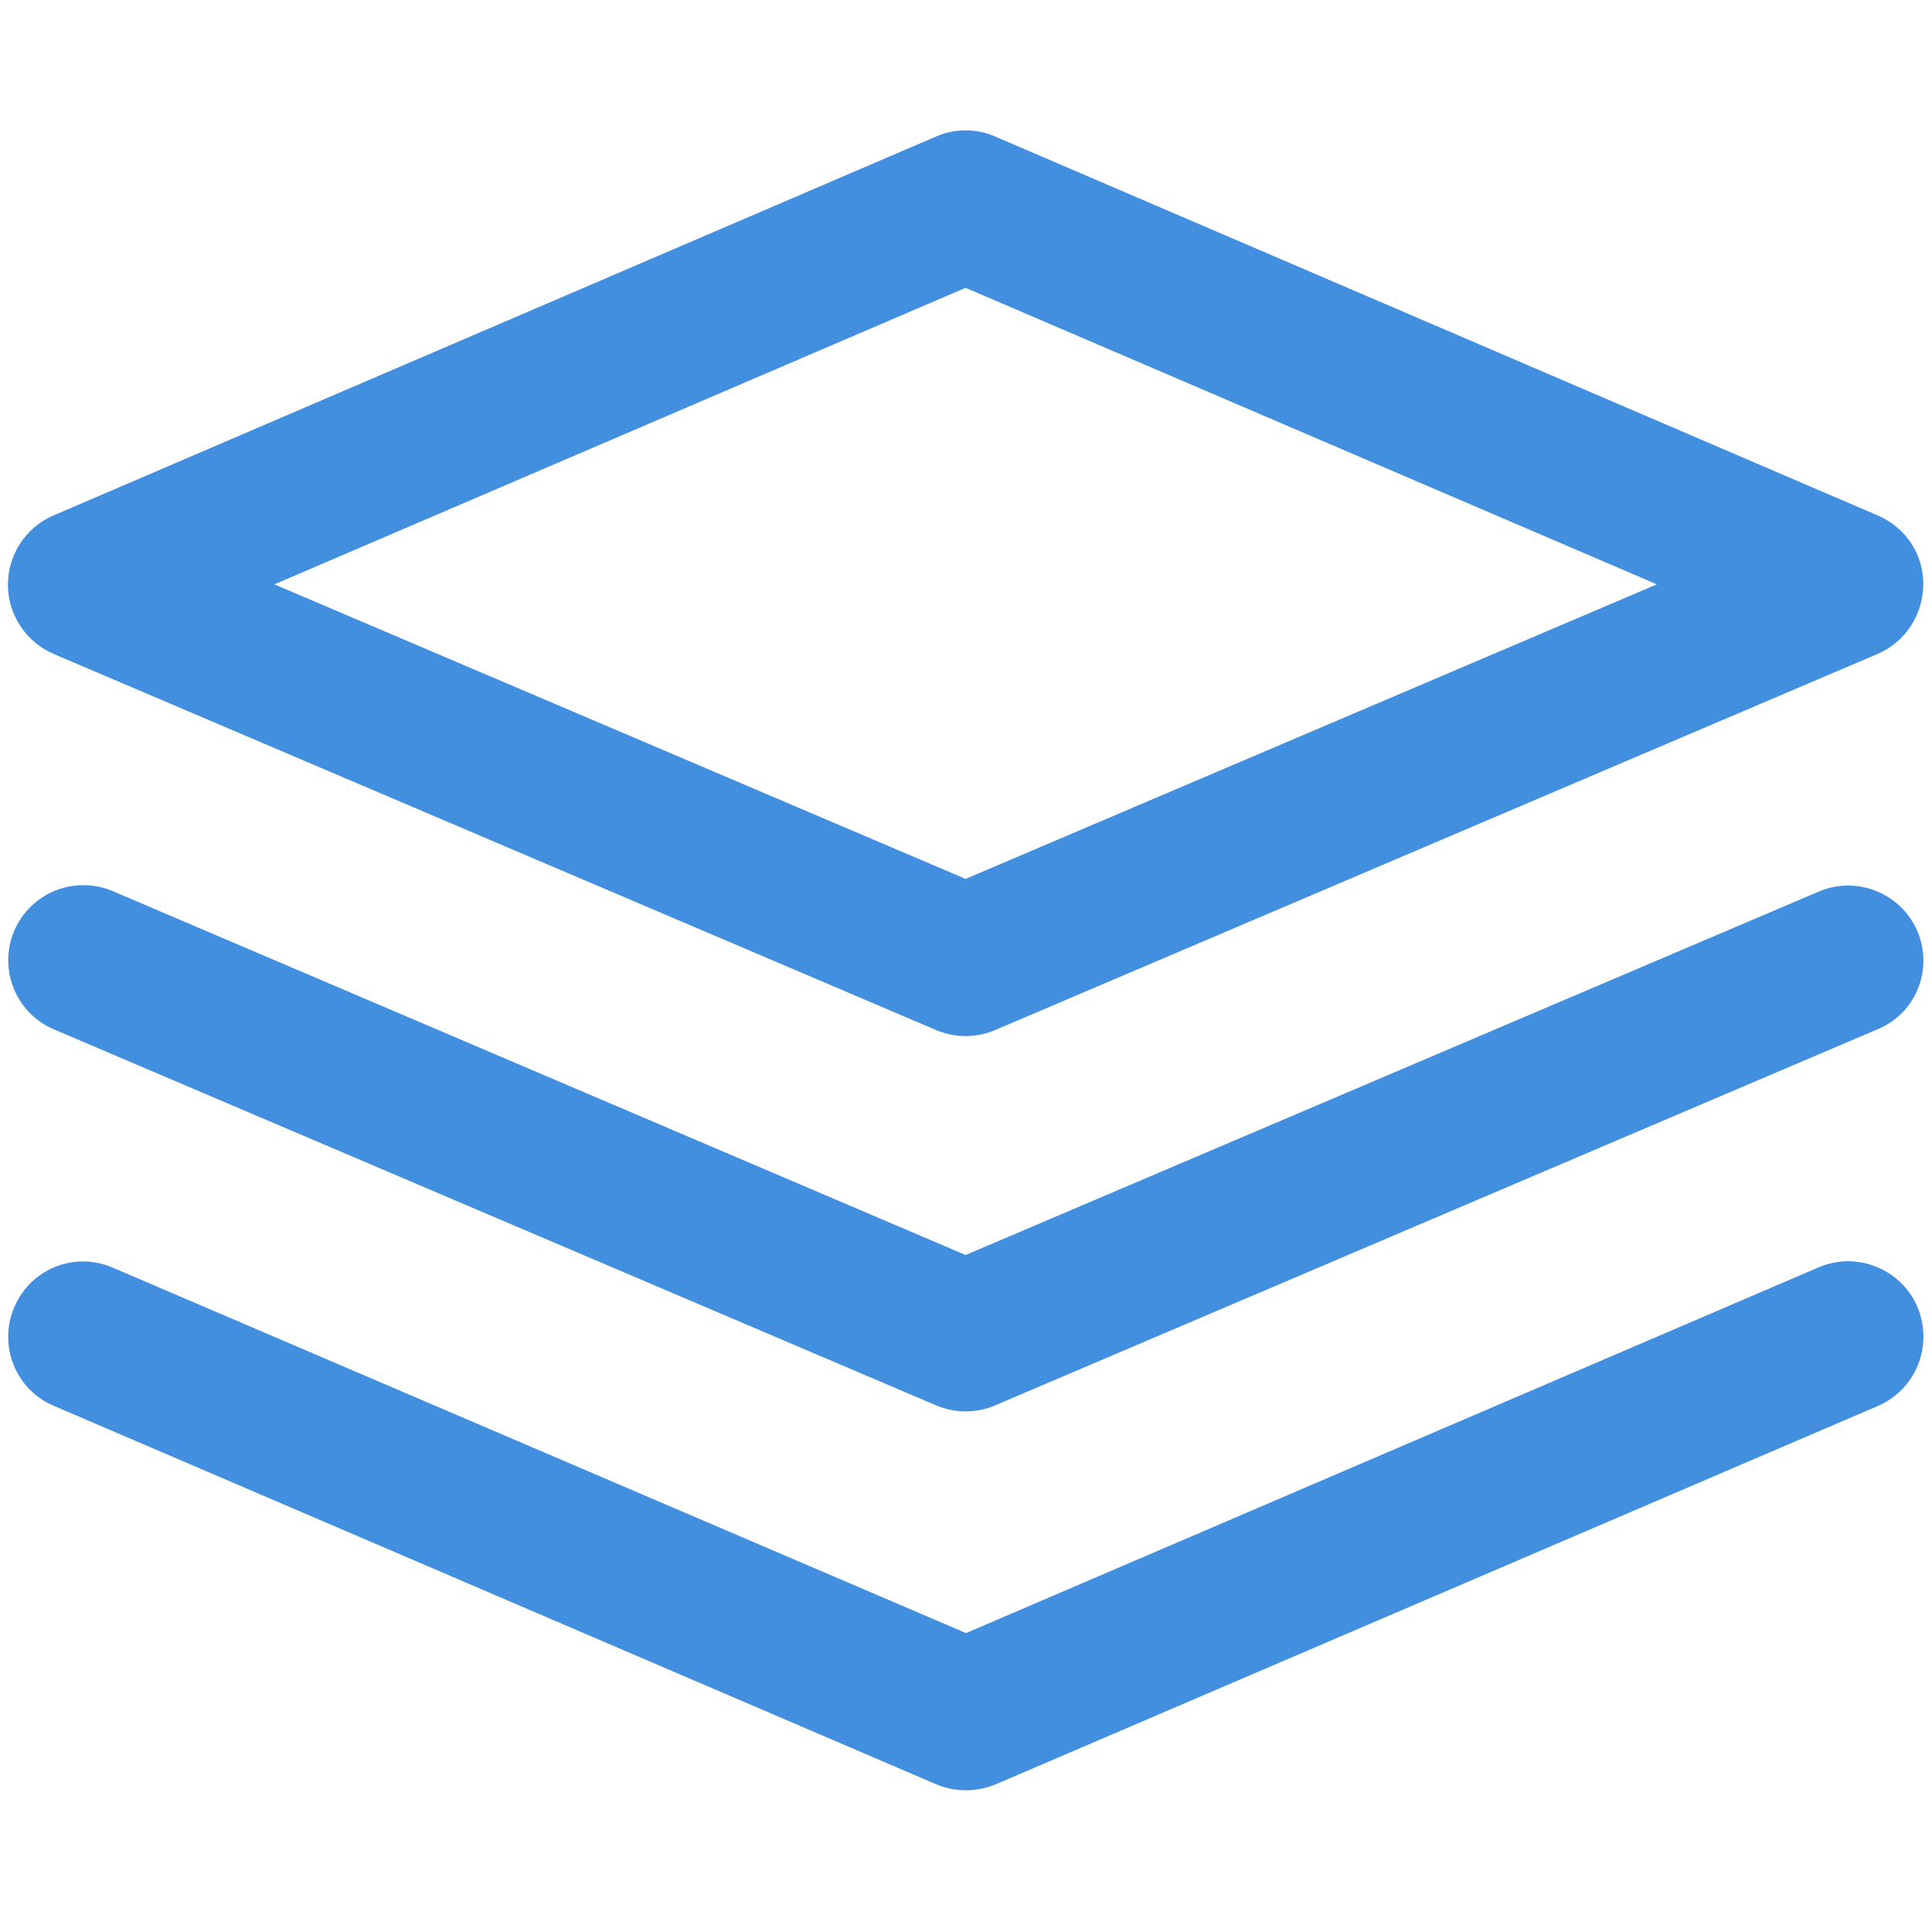 <?xml version="1.0" encoding="utf-8"?>
<!-- Generator: Adobe Illustrator 24.2.1, SVG Export Plug-In . SVG Version: 6.00 Build 0)  -->
<svg version="1.1" xmlns="http://www.w3.org/2000/svg" xmlns:xlink="http://www.w3.org/1999/xlink" x="0px" y="0px"
	 viewBox="0 0 488 488" style="enable-background:new 0 0 488 488;" xml:space="preserve">
<style type="text/css">
	.st0{display:none;}
	.st1{display:inline;}
	.st2{fill:#418FDE;}
</style>
<g id="Capa_1" class="st0">
	<g class="st1">
		<g>
			<path class="st2" d="M414.6,211.8c-3.4-9.6-12.5-15.9-22.6-15.9c-10.1,0-19.2,6.4-22.5,16H320v-32h32c4.4,0,8-3.6,8-8
				c0,0,0,0,0,0v-33.5c12.5-4.4,19-18.1,14.6-30.6c-4.4-12.5-18.1-19-30.6-14.6s-19,18.1-14.6,30.6c2.4,6.8,7.8,12.2,14.6,14.6v25.5
				h-24v-16c0-4.4-3.6-8-8-8c0,0,0,0,0,0h-16V98.4c12.5-4.4,19-18.1,14.6-30.6c-4.4-12.5-18.1-19-30.6-14.6
				c-12.5,4.4-19,18.1-14.6,30.6c2.4,6.8,7.8,12.2,14.6,14.6v41.5h-32V12.1c0-4.4-3.6-8-8-8c0,0,0,0,0,0c-98.7,0-176,71.5-176,162.7
				c0,43.3,17.2,100.7,44.9,149.7c5,8.8,11.5,18,18.3,27.8c14.5,20.7,30.7,44,32.4,64.2c-6.1,4.3-9.7,11.5-9.6,19
				c0,5.4,1.9,10.6,5.3,14.9c-4.7,4.7-7.4,11.1-7.3,17.7c0,13.2,10.8,24,24,24h136c13.3-0.1,24.1-11,24-24.3c0-0.1,0-0.2,0-0.3
				c0-6.5-2.7-12.7-7.4-17.2c3.4-4.4,5.3-9.8,5.3-15.3c0-12.7-10.3-22.9-23-22.9c-0.3,0-0.7,0-1,0h-58V251.9h16v24c0,4.4,3.6,8,8,8
				c0,0,0,0,0,0h24v9.5c-12.5,4.4-19,18.1-14.6,30.6s18.1,19,30.6,14.6c12.5-4.4,19-18.1,14.6-30.6c-2.4-6.8-7.8-12.2-14.6-14.6
				v-17.5c0-4.4-3.6-8-8-8c0,0,0,0,0,0h-24v-16h32c4.4,0,8-3.6,8-8c0,0,0,0,0,0v-16h49.5c4.4,12.5,18.1,19,30.6,14.5
				C412.5,237.9,419.1,224.2,414.6,211.8z M352,107.9c4.4,0,8,3.6,8,8s-3.6,8-8,8s-8-3.6-8-8C344,111.4,347.6,107.9,352,107.9z
				 M140.3,335.2c-6.6-9.5-12.9-18.4-17.5-26.5c-26-46-42.8-101.7-42.8-141.8C80,87,146.1,24,232,20.3v55.9
				c-2.1,0.2-4.3,0.4-6.6,0.6c-3.4,0.4-6.2,2.9-6.9,6.3l-2.4,11.6c-2,0.5-4,1-6,1.6l-8-8.9c-2.3-2.6-5.9-3.4-9.1-2
				c-9,3.9-17.4,8.8-25.2,14.7c-2.7,2.1-3.9,5.6-2.8,8.9l3.7,11.2c-1.5,1.4-3,2.9-4.4,4.4l-11.2-3.7c-3.3-1.1-6.8,0.1-8.9,2.8
				c-5.9,7.8-10.8,16.2-14.7,25.2c-1.3,3.2-0.5,6.8,2,9.1l8.9,8c-0.6,2-1.1,4-1.6,5.9l-12.4,2.5c-3.7,0.7-6.4,4-6.4,7.8v27.3
				c0,3.8,2.7,7.1,6.4,7.8l12.4,2.5c0.5,2,1,4,1.6,5.9l-8.9,8c-2.6,2.3-3.4,5.9-2,9.1c3.9,9,8.8,17.4,14.7,25.2
				c2.1,2.7,5.6,3.8,8.9,2.8l11.2-3.7c1.4,1.5,2.9,3,4.4,4.4l-3.7,11.2c-1.1,3.3,0.1,6.8,2.8,8.9c7.8,5.9,16.2,10.8,25.2,14.7
				c3.2,1.3,6.8,0.5,9.1-2l8-8.9c2,0.6,4,1.1,6,1.6l2.4,11.6c0.7,3.4,3.5,5.9,6.9,6.3c2.3,0.3,4.5,0.5,6.6,0.6v88.6h-56.7
				C172,380.6,155.3,356.6,140.3,335.2z M168,195.9c0.1,36.6,27.6,67.4,64,71.5v27.5l-1.3-6.3c-0.7-3.2-3.2-5.7-6.4-6.2
				c-4.7-0.9-9.4-2.1-13.9-3.8c-0.9-0.3-1.8-0.5-2.7-0.5c-2.3,0-4.4,1-6,2.7l-7.5,8.4c-4.2-2.1-8.2-4.4-12-7.1l3.5-10.6
				c1-3.1,0.1-6.5-2.4-8.6c-3.7-3.1-7.1-6.5-10.2-10.2c-2.1-2.5-5.5-3.4-8.6-2.4l-10.6,3.5c-2.6-3.9-5-7.9-7.1-12l8.4-7.5
				c2.4-2.2,3.3-5.6,2.2-8.7c-1.6-4.5-2.9-9.2-3.8-13.9c-0.6-3.2-3.1-5.8-6.3-6.4l-11.2-2.2v-14.2l11.2-2.2c3.2-0.6,5.7-3.2,6.3-6.4
				c0.9-4.7,2.1-9.4,3.8-13.9c1.1-3.1,0.2-6.5-2.2-8.7l-8.4-7.5c2.1-4.2,4.4-8.2,7.1-12l10.6,3.5c3.1,1,6.5,0,8.6-2.4
				c3.1-3.7,6.6-7.1,10.2-10.3c2.5-2.1,3.4-5.5,2.4-8.6l-3.5-10.6c3.9-2.6,7.9-5,12-7.1l7.5,8.4c2.2,2.4,5.6,3.3,8.7,2.2
				c4.5-1.6,9.2-2.9,13.9-3.8c3.2-0.6,5.7-3,6.4-6.2l1.3-6.3v27.5C195.6,128.4,168.1,159.2,168,195.9z M232,140.5v110.7
				c-30.6-4.4-51.8-32.7-47.4-63.3C188.1,163.3,207.4,144,232,140.5z M316,460.1c0,4.4-3.6,8-8,8H172c-4.5-0.1-8.1-3.8-8-8.3
				c0-0.1,0-0.2,0-0.3c0-4.4,3.6-8,8-8h136c4.5,0.1,8.1,3.8,8,8.3C316,460,316,460,316,460.1z M306,420.1c4-0.4,7.6,2.6,8,6.6
				c0,0.3,0,0.5,0,0.8c0,4.4-3.6,8-8,8H174c-4.5-0.1-8.1-3.8-8-8.3c0-0.1,0-0.2,0-0.3c0.2-4,3.5-7.1,7.5-6.9c0.2,0,0.3,0,0.5,0
				L306,420.1L306,420.1z M304,307.9c4.4,0,8,3.6,8,8s-3.6,8-8,8s-8-3.6-8-8C296,311.4,299.6,307.9,304,307.9z M288,67.9
				c4.4,0,8,3.6,8,8s-3.6,8-8,8s-8-3.6-8-8C280,71.4,283.6,67.9,288,67.9z M304,235.9h-56v-80h56V235.9z M392,227.9
				c-4.4,0-8-3.6-8-8s3.6-8,8-8s8,3.6,8,8C400,224.3,396.4,227.9,392,227.9z"/>
		</g>
	</g>
	<g class="st1">
		<g>
			<path class="st2" d="M317.2,369.8c-2.8,5-5.3,10.3-7.5,15.6l14.9,5.9c1.9-4.7,4.1-9.3,6.6-13.8L317.2,369.8z"/>
		</g>
	</g>
	<g class="st1">
		<g>
			<path class="st2" d="M335.1,341.6c-3.1,4.5-6.3,9.1-9.3,13.8l13.4,8.7c2.9-4.5,5.9-8.9,9-13.3L335.1,341.6z"/>
		</g>
	</g>
	<g class="st1">
		<g>
			<path class="st2" d="M353.3,315c-2.7,4.3-5.7,8.7-8.9,13.3l13.1,9.1c3.3-4.8,6.4-9.4,9.3-13.9L353.3,315z"/>
		</g>
	</g>
	<g class="st1">
		<g>
			<path class="st2" d="M368.4,287.1c-2.3,4.8-4.7,9.5-7.2,14.2l14.1,7.5c2.6-4.9,5.1-9.9,7.5-14.9L368.4,287.1z"/>
		</g>
	</g>
	<g class="st1">
		<g>
			<path class="st2" d="M380.9,257.8c-1.9,4.9-3.8,9.9-5.9,14.8l14.7,6.3c2.2-5.1,4.2-10.3,6.2-15.5L380.9,257.8z"/>
		</g>
	</g>
	<g class="st1">
		<g>
			<path class="st2" d="M416,165.2l-16,0.1l0,1.5c0,4.5-0.2,9.2-0.6,14.1l15.9,1.3c0.4-5.3,0.7-10.5,0.7-15.4L416,165.2z"/>
		</g>
	</g>
	<g class="st1">
		<g>
			<path class="st2" d="M411.9,131.2l-15.6,3.6c1.2,5,2.1,10.1,2.7,15.2l15.9-1.9C414.2,142.4,413.2,136.7,411.9,131.2z"/>
		</g>
	</g>
	<g class="st1">
		<g>
			<path class="st2" d="M400.4,98.8l-14.4,7c2.2,4.6,4.2,9.4,6,14.2l15.1-5.4C405.2,109.3,402.9,104,400.4,98.8z"/>
		</g>
	</g>
	<g class="st1">
		<g>
			<path class="st2" d="M382.1,69.9l-12.5,10c3.2,4,6.2,8.2,8.9,12.6l13.5-8.5C389,79,385.7,74.3,382.1,69.9z"/>
		</g>
	</g>
	<g class="st1">
		<g>
			<path class="st2" d="M358.1,45.4l-10.2,12.3c4,3.3,7.8,6.8,11.4,10.5L370.8,57C366.7,52.9,362.5,49.1,358.1,45.4z"/>
		</g>
	</g>
	<g class="st1">
		<g>
			<path class="st2" d="M329.8,26.4l-7.6,14.1c4.6,2.5,9,5.2,13.3,8l8.9-13.3C339.8,32.1,334.9,29.1,329.8,26.4z"/>
		</g>
	</g>
	<g class="st1">
		<g>
			<path class="st2" d="M298.5,13.1l-4.8,15.3c5,1.6,9.9,3.4,14.6,5.4l6.3-14.7C309.3,16.8,303.9,14.8,298.5,13.1z"/>
		</g>
	</g>
	<g class="st1">
		<g>
			<path class="st2" d="M265.3,5.8l-2,15.9c5.2,0.7,10.3,1.6,15.3,2.7L282,8.7C276.6,7.5,270.9,6.5,265.3,5.8z"/>
		</g>
	</g>
	<g class="st1">
		<g>
			<rect x="16" y="435.9" class="st2" width="16" height="16"/>
		</g>
	</g>
	<g class="st1">
		<g>
			<rect x="16" y="467.9" class="st2" width="16" height="16"/>
		</g>
	</g>
	<g class="st1">
		<g>
			<rect x="32" y="451.9" class="st2" width="16" height="16"/>
		</g>
	</g>
	<g class="st1">
		<g>
			<rect y="451.9" class="st2" width="16" height="16"/>
		</g>
	</g>
	<g class="st1">
		<g>
			<rect x="456" y="3.9" class="st2" width="16" height="16"/>
		</g>
	</g>
	<g class="st1">
		<g>
			<rect x="456" y="35.9" class="st2" width="16" height="16"/>
		</g>
	</g>
	<g class="st1">
		<g>
			<rect x="472" y="19.9" class="st2" width="16" height="16"/>
		</g>
	</g>
	<g class="st1">
		<g>
			<rect x="440" y="19.9" class="st2" width="16" height="16"/>
		</g>
	</g>
</g>
<g id="Layer_2" class="st0">
	<g class="st1">
		<g>
			<g>
				<path d="M469.5,134.4l-202.7-87c-4.4-1.9-9.3-1.9-13.6,0l-202.7,87c-6.4,2.7-10.5,9-10.5,15.9c0,6.9,4.1,13.2,10.5,15.9
					l202.7,86.4c2.2,0.9,4.5,1.4,6.8,1.4s4.6-0.5,6.8-1.4l202.7-86.4c6.4-2.7,10.5-9,10.5-15.9C480,143.3,475.9,137.1,469.5,134.4z
					 M260,217.8l-158.8-67.7L260,82.1l158.8,68.1L260,217.8z"/>
			</g>
		</g>
		<g>
			<g>
				<path d="M478.6,316.2c-3.8-8.8-13.9-12.8-22.7-9.1l-195.9,84l-195.9-84c-8.8-3.8-18.9,0.3-22.7,9.1c-3.8,8.8,0.3,18.9,9.1,22.7
					l202.7,87c2.2,0.9,4.5,1.4,6.8,1.4s4.6-0.5,6.8-1.4l202.7-87C478.3,335.1,482.4,325,478.6,316.2z"/>
			</g>
		</g>
		<g>
			<g>
				<path d="M478.6,229.8c-3.7-8.8-13.9-12.9-22.7-9.1L260,304.2L64.1,220.7c-8.8-3.7-18.9,0.3-22.7,9.1c-3.7,8.8,0.3,18.9,9.1,22.7
					l202.7,86.4c2.2,0.9,4.5,1.4,6.8,1.4s4.6-0.5,6.8-1.4l202.7-86.4C478.3,248.8,482.4,238.6,478.6,229.8z"/>
			</g>
		</g>
		<g>
		</g>
		<g>
		</g>
		<g>
		</g>
		<g>
		</g>
		<g>
		</g>
		<g>
		</g>
		<g>
		</g>
		<g>
		</g>
		<g>
		</g>
		<g>
		</g>
		<g>
		</g>
		<g>
		</g>
		<g>
		</g>
		<g>
		</g>
		<g>
		</g>
	</g>
	<g class="st1">
		<path d="M389.7,248v-56.3h-56.3v-56.3h-58.1C265.2,71.9,210.1,23,143.6,23C69.9,23,10,82.9,10,156.6c0,56.3,35,104.4,84.4,124.1
			v65.8h56.3v56.3h56.3V459H446V248H389.7z M24.4,163.6h56.2c0.9,21.1,5.5,40,12,56.3H42.4C32,203.4,25.6,184.2,24.4,163.6z
			 M143.6,39.9c6.3,6.6,18.1,20.2,28.6,39.4H115C125.5,60.1,137.3,46.5,143.6,39.9z M179.2,93.3c7,16.1,12.4,35,13.4,56.3H94.7
			c1-21.3,6.3-40.2,13.4-56.3L179.2,93.3z M262.8,149.6h-56.2c-0.9-21.1-5.5-40-12-56.3h50.3C255.2,109.8,261.6,129,262.8,149.6z
			 M80.6,149.6H24.4c1.2-20.6,7.6-39.8,18-56.3h50.3C86.2,109.6,81.5,128.5,80.6,149.6z M94.7,163.6h97.8
			c-1,21.3-6.3,40.2-13.4,56.3h-71.1C101,203.8,95.7,184.9,94.7,163.6z M172.3,234c-10.5,19.2-22.3,32.8-28.6,39.4
			c-6.3-6.6-18.1-20.2-28.6-39.4H172.3z M188.4,234h46.2c-18.3,21.5-44,36.3-73.1,40.7C169.4,265.4,179.6,251.6,188.4,234L188.4,234
			z M244.8,219.9h-50.3c6.5-16.3,11.1-35.2,12-56.3h56.2C261.6,184.2,255.2,203.4,244.8,219.9z M234.6,79.3h-46.2
			c-8.8-17.7-18.9-31.4-26.9-40.7C190.6,42.9,216.3,57.8,234.6,79.3z M125.8,38.5c-8,9.3-18.1,23-26.9,40.7H52.6
			C70.9,57.8,96.6,42.9,125.8,38.5z M52.6,234h46.2c8.8,17.7,18.9,31.4,26.9,40.7C96.6,270.3,70.9,255.4,52.6,234L52.6,234z
			 M108.5,285.4c11.2,3.1,23,4.9,35.2,4.9c73.7,0,133.6-59.9,133.6-133.6c0-2.4-0.2-4.7-0.4-7h42.6v182.8h-211L108.5,285.4z
			 M164.7,346.5h168.8V205.8h42.2v182.8h-211L164.7,346.5z M431.9,444.9H221v-42.2h168.8V262.1h42.2V444.9z"/>
		<path d="M108.5,121.5h14.1v14.1h-14.1V121.5z"/>
		<path d="M136.6,121.5h14.1v14.1h-14.1V121.5z"/>
		<path d="M164.7,121.5h14.1v14.1h-14.1V121.5z"/>
		<path d="M108.5,177.7h14.1v14.1h-14.1V177.7z"/>
		<path d="M136.6,177.7h14.1v14.1h-14.1V177.7z"/>
		<path d="M164.7,177.7h14.1v14.1h-14.1V177.7z"/>
		<path d="M122.5,304.3h14.1v14.1h-14.1V304.3z"/>
		<path d="M150.6,304.3h14.1v14.1h-14.1V304.3z"/>
		<path d="M178.8,304.3h14.1v14.1h-14.1V304.3z"/>
		<path d="M347.5,219.9h14.1V234h-14.1V219.9z"/>
		<path d="M347.5,248h14.1v14.1h-14.1V248z"/>
		<path d="M347.5,276.2h14.1v14.1h-14.1V276.2z"/>
		<path d="M235,416.8h14.1v14.1H235V416.8z"/>
		<path d="M263.2,416.8h14.1v14.1h-14.1V416.8z"/>
		<path d="M291.3,416.8h14.1v14.1h-14.1V416.8z"/>
	</g>
	<g class="st1">
		<g>
			<path d="M347,144.6H60.7c-26.4,0-47.7,21.4-47.7,47.7v229c0,26.4,21.4,47.7,47.7,47.7H347c26.4,0,47.7-21.4,47.7-47.7v-229
				C394.7,165.9,373.3,144.6,347,144.6z M337.4,430.8H70.3c-10.5,0-19.1-8.5-19.1-19.1V240h305.3v171.8
				C356.5,422.3,347.9,430.8,337.4,430.8z"/>
		</g>
		<g>
			<path d="M423.3,11H137c-26.3,0-47.7,21.4-47.7,47.7v47.7h343.5v228c21.8-4.4,38.2-23.7,38.2-46.8v-229
				C471,32.4,449.6,11,423.3,11L423.3,11z"/>
		</g>
	</g>
</g>
<g id="Layer_2_copy" class="st0">
	<g class="st1">
		<g>
			<g>
				<path d="M469.5,134.4l-202.7-87c-4.4-1.9-9.3-1.9-13.6,0l-202.7,87c-6.4,2.7-10.5,9-10.5,15.9c0,6.9,4.1,13.2,10.5,15.9
					l202.7,86.4c2.2,0.9,4.5,1.4,6.8,1.4s4.6-0.5,6.8-1.4l202.7-86.4c6.4-2.7,10.5-9,10.5-15.9C480,143.3,475.9,137.1,469.5,134.4z
					 M260,217.8l-158.8-67.7L260,82.1l158.8,68.1L260,217.8z"/>
			</g>
		</g>
		<g>
			<g>
				<path d="M478.6,316.2c-3.8-8.8-13.9-12.8-22.7-9.1l-195.9,84l-195.9-84c-8.8-3.8-18.9,0.3-22.7,9.1c-3.8,8.8,0.3,18.9,9.1,22.7
					l202.7,87c2.2,0.9,4.5,1.4,6.8,1.4s4.6-0.5,6.8-1.4l202.7-87C478.3,335.1,482.4,325,478.6,316.2z"/>
			</g>
		</g>
		<g>
			<g>
				<path d="M478.6,229.8c-3.7-8.8-13.9-12.9-22.7-9.1L260,304.2L64.1,220.7c-8.8-3.7-18.9,0.3-22.7,9.1c-3.7,8.8,0.3,18.9,9.1,22.7
					l202.7,86.4c2.2,0.9,4.5,1.4,6.8,1.4s4.6-0.5,6.8-1.4l202.7-86.4C478.3,248.8,482.4,238.6,478.6,229.8z"/>
			</g>
		</g>
		<g>
		</g>
		<g>
		</g>
		<g>
		</g>
		<g>
		</g>
		<g>
		</g>
		<g>
		</g>
		<g>
		</g>
		<g>
		</g>
		<g>
		</g>
		<g>
		</g>
		<g>
		</g>
		<g>
		</g>
		<g>
		</g>
		<g>
		</g>
		<g>
		</g>
	</g>
	<g class="st1">
		<path d="M389.7,248v-56.3h-56.3v-56.3h-58.1C265.2,71.9,210.1,23,143.6,23C69.9,23,10,82.9,10,156.6c0,56.3,35,104.4,84.4,124.1
			v65.8h56.3v56.3h56.3V459H446V248H389.7z M24.4,163.6h56.2c0.9,21.1,5.5,40,12,56.3H42.4C32,203.4,25.6,184.2,24.4,163.6z
			 M143.6,39.9c6.3,6.6,18.1,20.2,28.6,39.4H115C125.5,60.1,137.3,46.5,143.6,39.9z M179.2,93.3c7,16.1,12.4,35,13.4,56.3H94.7
			c1-21.3,6.3-40.2,13.4-56.3L179.2,93.3z M262.8,149.6h-56.2c-0.9-21.1-5.5-40-12-56.3h50.3C255.2,109.8,261.6,129,262.8,149.6z
			 M80.6,149.6H24.4c1.2-20.6,7.6-39.8,18-56.3h50.3C86.2,109.6,81.5,128.5,80.6,149.6z M94.7,163.6h97.8
			c-1,21.3-6.3,40.2-13.4,56.3h-71.1C101,203.8,95.7,184.9,94.7,163.6z M172.3,234c-10.5,19.2-22.3,32.8-28.6,39.4
			c-6.3-6.6-18.1-20.2-28.6-39.4H172.3z M188.4,234h46.2c-18.3,21.5-44,36.3-73.1,40.7C169.4,265.4,179.6,251.6,188.4,234L188.4,234
			z M244.8,219.9h-50.3c6.5-16.3,11.1-35.2,12-56.3h56.2C261.6,184.2,255.2,203.4,244.8,219.9z M234.6,79.3h-46.2
			c-8.8-17.7-18.9-31.4-26.9-40.7C190.6,42.9,216.3,57.8,234.6,79.3z M125.8,38.5c-8,9.3-18.1,23-26.9,40.7H52.6
			C70.9,57.8,96.6,42.9,125.8,38.5z M52.6,234h46.2c8.8,17.7,18.9,31.4,26.9,40.7C96.6,270.3,70.9,255.4,52.6,234L52.6,234z
			 M108.5,285.4c11.2,3.1,23,4.9,35.2,4.9c73.7,0,133.6-59.9,133.6-133.6c0-2.4-0.2-4.7-0.4-7h42.6v182.8h-211L108.5,285.4z
			 M164.7,346.5h168.8V205.8h42.2v182.8h-211L164.7,346.5z M431.9,444.9H221v-42.2h168.8V262.1h42.2V444.9z"/>
		<path d="M108.5,121.5h14.1v14.1h-14.1V121.5z"/>
		<path d="M136.6,121.5h14.1v14.1h-14.1V121.5z"/>
		<path d="M164.7,121.5h14.1v14.1h-14.1V121.5z"/>
		<path d="M108.5,177.7h14.1v14.1h-14.1V177.7z"/>
		<path d="M136.6,177.7h14.1v14.1h-14.1V177.7z"/>
		<path d="M164.7,177.7h14.1v14.1h-14.1V177.7z"/>
		<path d="M122.5,304.3h14.1v14.1h-14.1V304.3z"/>
		<path d="M150.6,304.3h14.1v14.1h-14.1V304.3z"/>
		<path d="M178.8,304.3h14.1v14.1h-14.1V304.3z"/>
		<path d="M347.5,219.9h14.1V234h-14.1V219.9z"/>
		<path d="M347.5,248h14.1v14.1h-14.1V248z"/>
		<path d="M347.5,276.2h14.1v14.1h-14.1V276.2z"/>
		<path d="M235,416.8h14.1v14.1H235V416.8z"/>
		<path d="M263.2,416.8h14.1v14.1h-14.1V416.8z"/>
		<path d="M291.3,416.8h14.1v14.1h-14.1V416.8z"/>
	</g>
	<g class="st1">
		<g>
			<path d="M347,144.6H60.7c-26.4,0-47.7,21.4-47.7,47.7v229c0,26.4,21.4,47.7,47.7,47.7H347c26.4,0,47.7-21.4,47.7-47.7v-229
				C394.7,165.9,373.3,144.6,347,144.6z M337.4,430.8H70.3c-10.5,0-19.1-8.5-19.1-19.1V240h305.3v171.8
				C356.5,422.3,347.9,430.8,337.4,430.8z"/>
		</g>
		<g>
			<path d="M423.3,11H137c-26.3,0-47.7,21.4-47.7,47.7v47.7h343.5v228c21.8-4.4,38.2-23.7,38.2-46.8v-229
				C471,32.4,449.6,11,423.3,11L423.3,11z"/>
		</g>
	</g>
</g>
<g id="Layer_2_copy_2">
	<g>
		<g>
			<g>
				<path class="st2" d="M474.3,130.2L251.4,34.5c-4.8-2.1-10.2-2.1-15,0L13.5,130.2c-7,3-11.5,9.9-11.5,17.5
					c0,7.6,4.6,14.5,11.6,17.5l222.9,95c2.4,1,4.9,1.5,7.4,1.5s5.1-0.5,7.4-1.5l222.9-95c7-3,11.5-9.8,11.6-17.5
					C485.9,140,481.3,133.2,474.3,130.2z M243.9,222L69.3,147.6l174.6-74.9l174.6,74.9L243.9,222z"/>
			</g>
		</g>
		<g>
			<g>
				<path class="st2" d="M484.3,330.1c-4.1-9.6-15.3-14.1-24.9-10l-215.4,92.4L28.5,320.2c-9.7-4.2-20.8,0.3-24.9,10
					c-4.1,9.6,0.3,20.8,10,24.9l222.9,95.6c2.4,1,4.9,1.5,7.5,1.5c2.5,0,5.1-0.5,7.5-1.5l222.9-95.6
					C484,350.9,488.4,339.8,484.3,330.1z"/>
			</g>
		</g>
		<g>
			<g>
				<path class="st2" d="M484.3,235.2c-4.1-9.6-15.3-14.1-24.9-10L243.9,317L28.5,225.1c-9.7-4.1-20.8,0.4-24.9,10
					c-4.1,9.7,0.4,20.8,10,24.9l222.9,95c2.4,1,4.9,1.5,7.4,1.5s5.1-0.5,7.4-1.5l222.9-95C484,256,488.4,244.8,484.3,235.2z"/>
			</g>
		</g>
		<g>
		</g>
		<g>
		</g>
		<g>
		</g>
		<g>
		</g>
		<g>
		</g>
		<g>
		</g>
		<g>
		</g>
		<g>
		</g>
		<g>
		</g>
		<g>
		</g>
		<g>
		</g>
		<g>
		</g>
		<g>
		</g>
		<g>
		</g>
		<g>
		</g>
	</g>
</g>
</svg>
